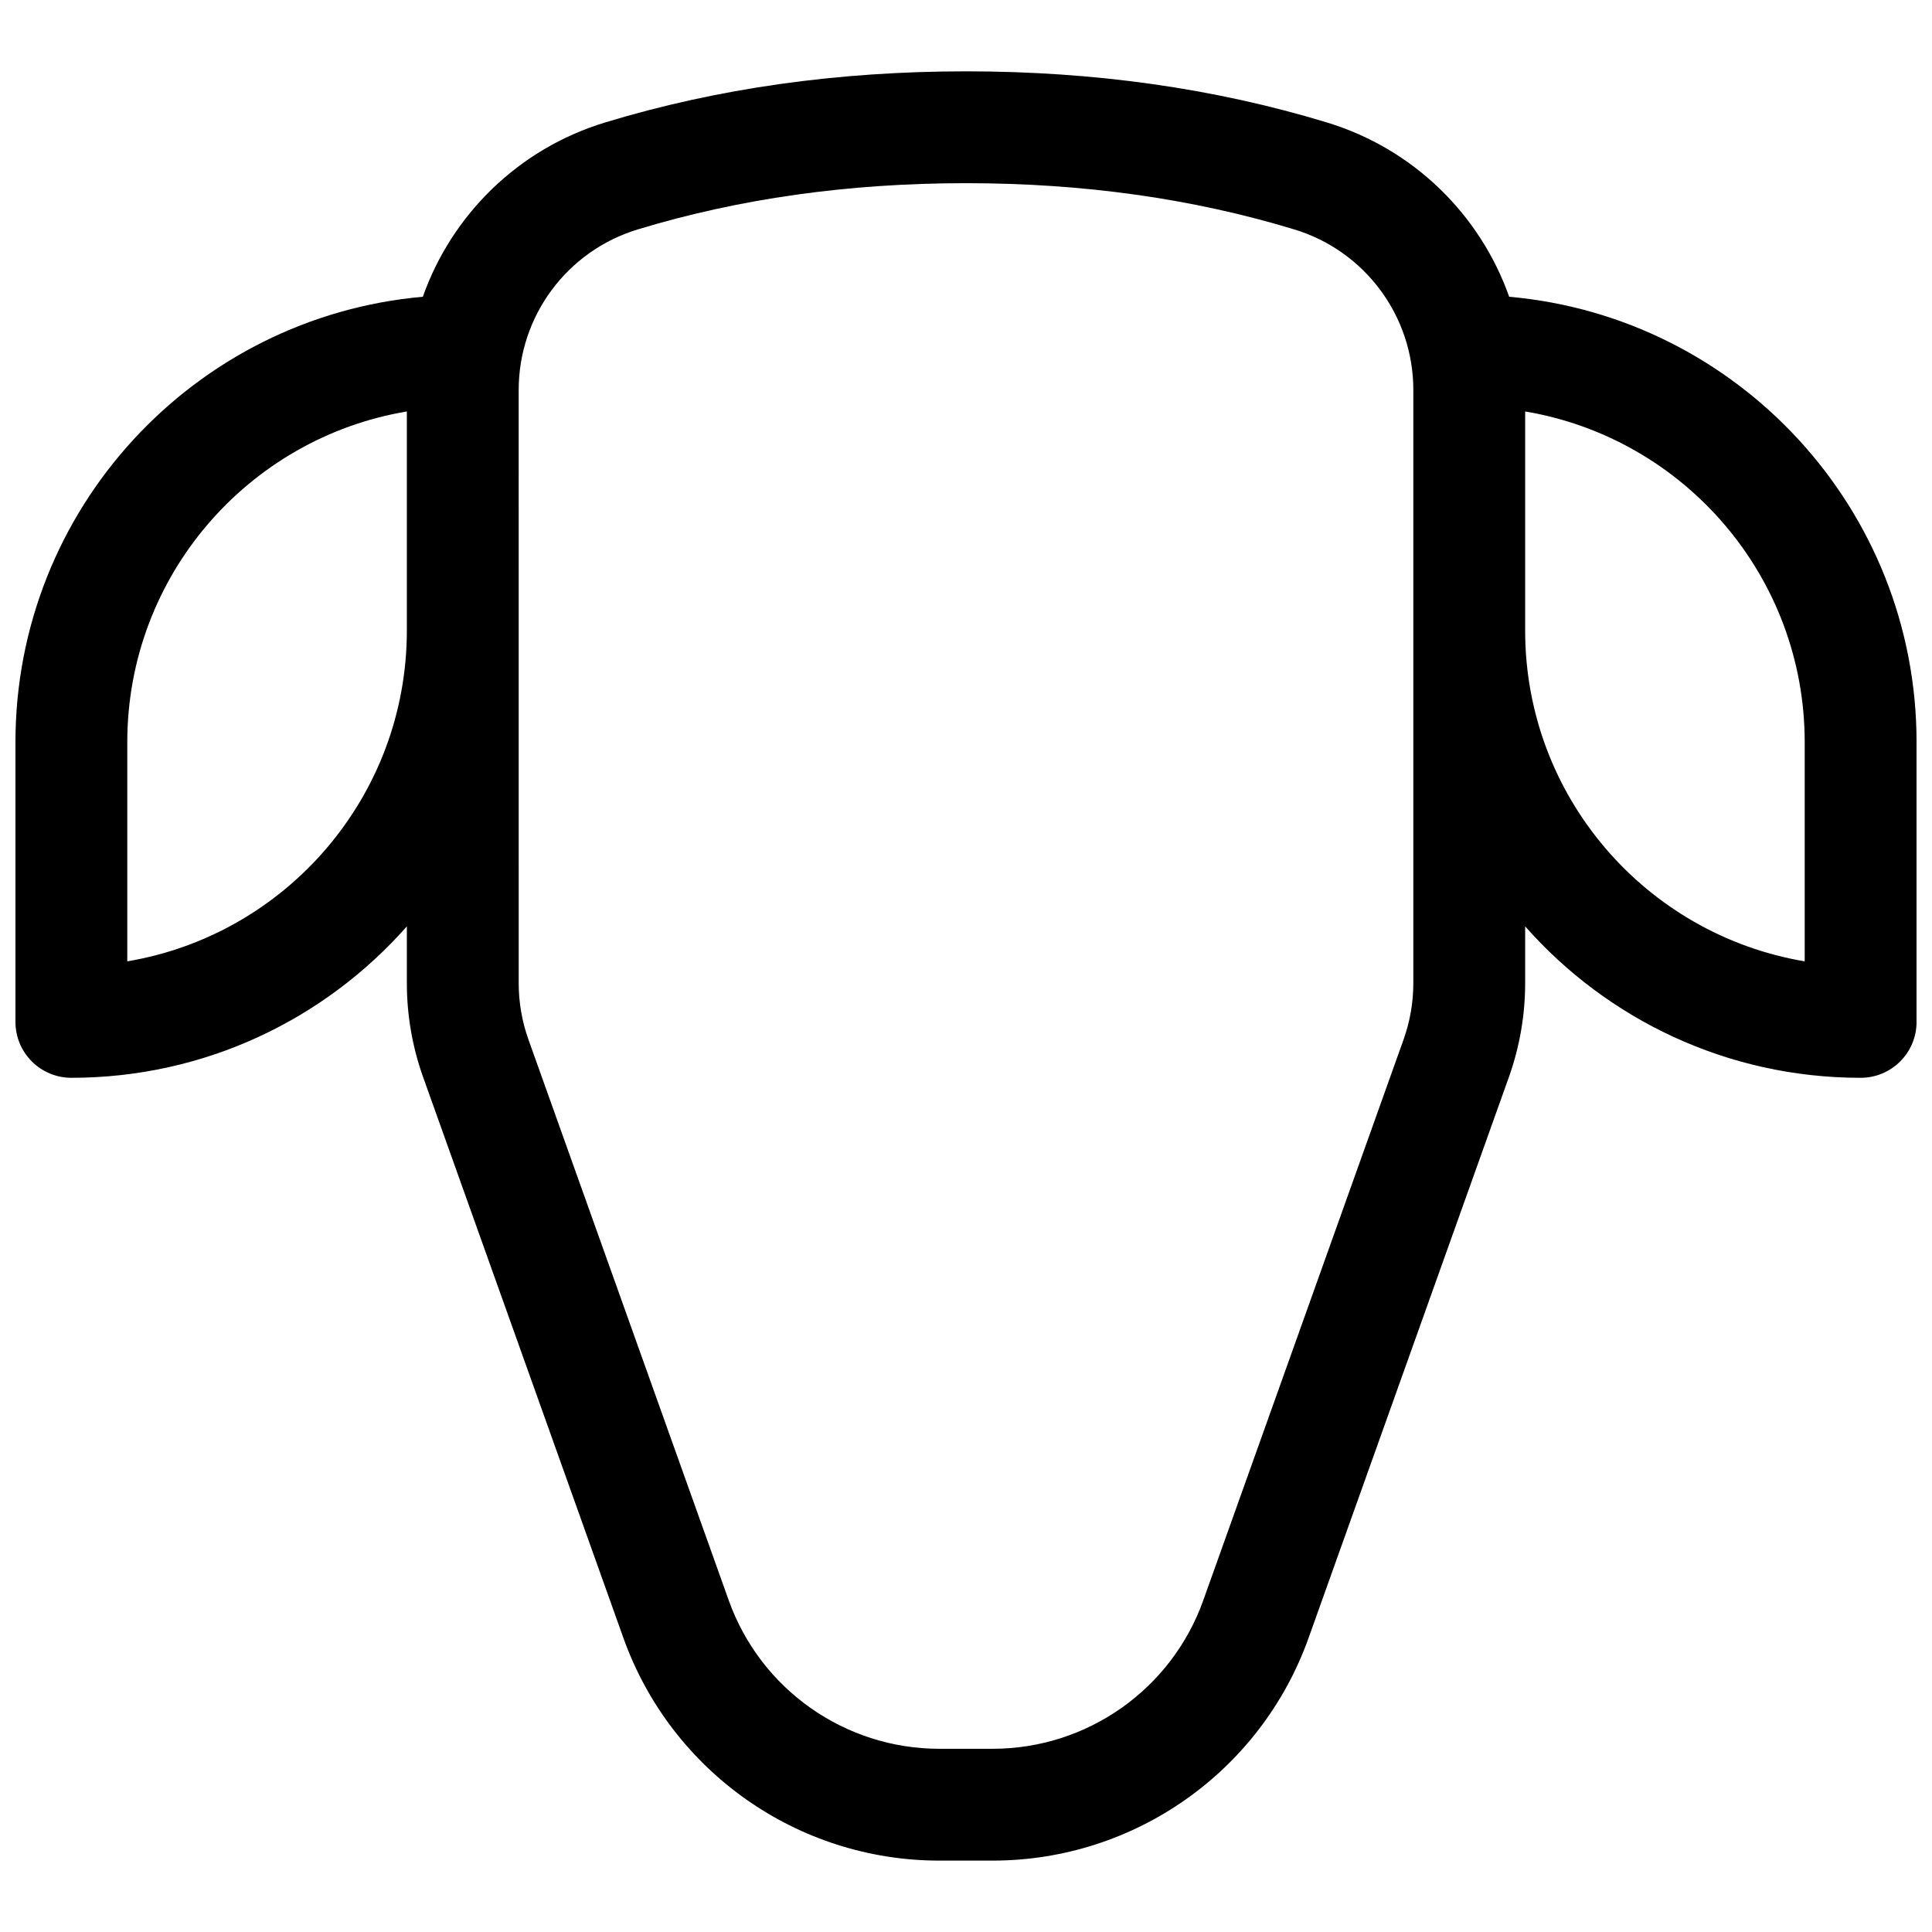 <?xml version="1.0" encoding="UTF-8"?>
<!-- Uploaded to: ICON Repo, www.iconrepo.com, Generator: ICON Repo Mixer Tools -->
<svg width="800px" height="800px" version="1.1" viewBox="144 144 512 512" xmlns="http://www.w3.org/2000/svg">
 <defs>
  <clipPath id="a">
   <path d="m148.09 162h503.81v476h-503.81z"/>
  </clipPath>
 </defs>
 <g clip-path="url(#a)">
  <path d="m548.18 389.5v15.047c0 8.492-1.461 16.922-4.316 24.918l-53.078 148.61c-12.637 35.383-46.152 59.004-83.727 59.004h-14.121c-37.57 0-71.09-23.621-83.727-59.004l-53.074-148.61c-2.859-7.996-4.316-16.426-4.316-24.918v-15.047c-21.723 24.609-53.504 40.129-88.91 40.129-8.184 0-14.816-6.633-14.816-14.816v-74.09c0-61.902 47.445-112.72 107.96-118.08 7.691-21.742 25.316-39.199 48.301-46.188 29.727-9.043 61.625-13.551 95.648-13.551 34.02 0 65.918 4.508 95.645 13.551 22.984 6.988 40.609 24.445 48.301 46.188 60.512 5.356 107.96 56.176 107.96 118.08v74.09c0 8.184-6.633 14.816-14.816 14.816-35.406 0-67.188-15.52-88.906-40.129zm-235.2-184.69c-18.723 5.695-31.523 22.961-31.523 42.531l0.004 157.21c0 5.094 0.875 10.152 2.586 14.949l53.078 148.61c8.426 23.59 30.77 39.336 55.816 39.336h14.121c25.047 0 47.395-15.746 55.816-39.336l53.078-148.61c1.711-4.797 2.59-9.855 2.59-14.949v-157.21c0-19.57-12.797-36.836-31.52-42.531-26.863-8.168-55.855-12.266-87.023-12.266-31.172 0-60.164 4.098-87.023 12.266zm-135.25 135.91v58.043c42.047-7.055 74.09-43.625 74.09-87.68v-58.043c-42.051 7.055-74.09 43.625-74.09 87.68zm370.45-29.637c0 44.055 32.039 80.625 74.086 87.68v-58.043c0-44.055-32.039-80.625-74.086-87.68z"/>
 </g>
</svg>